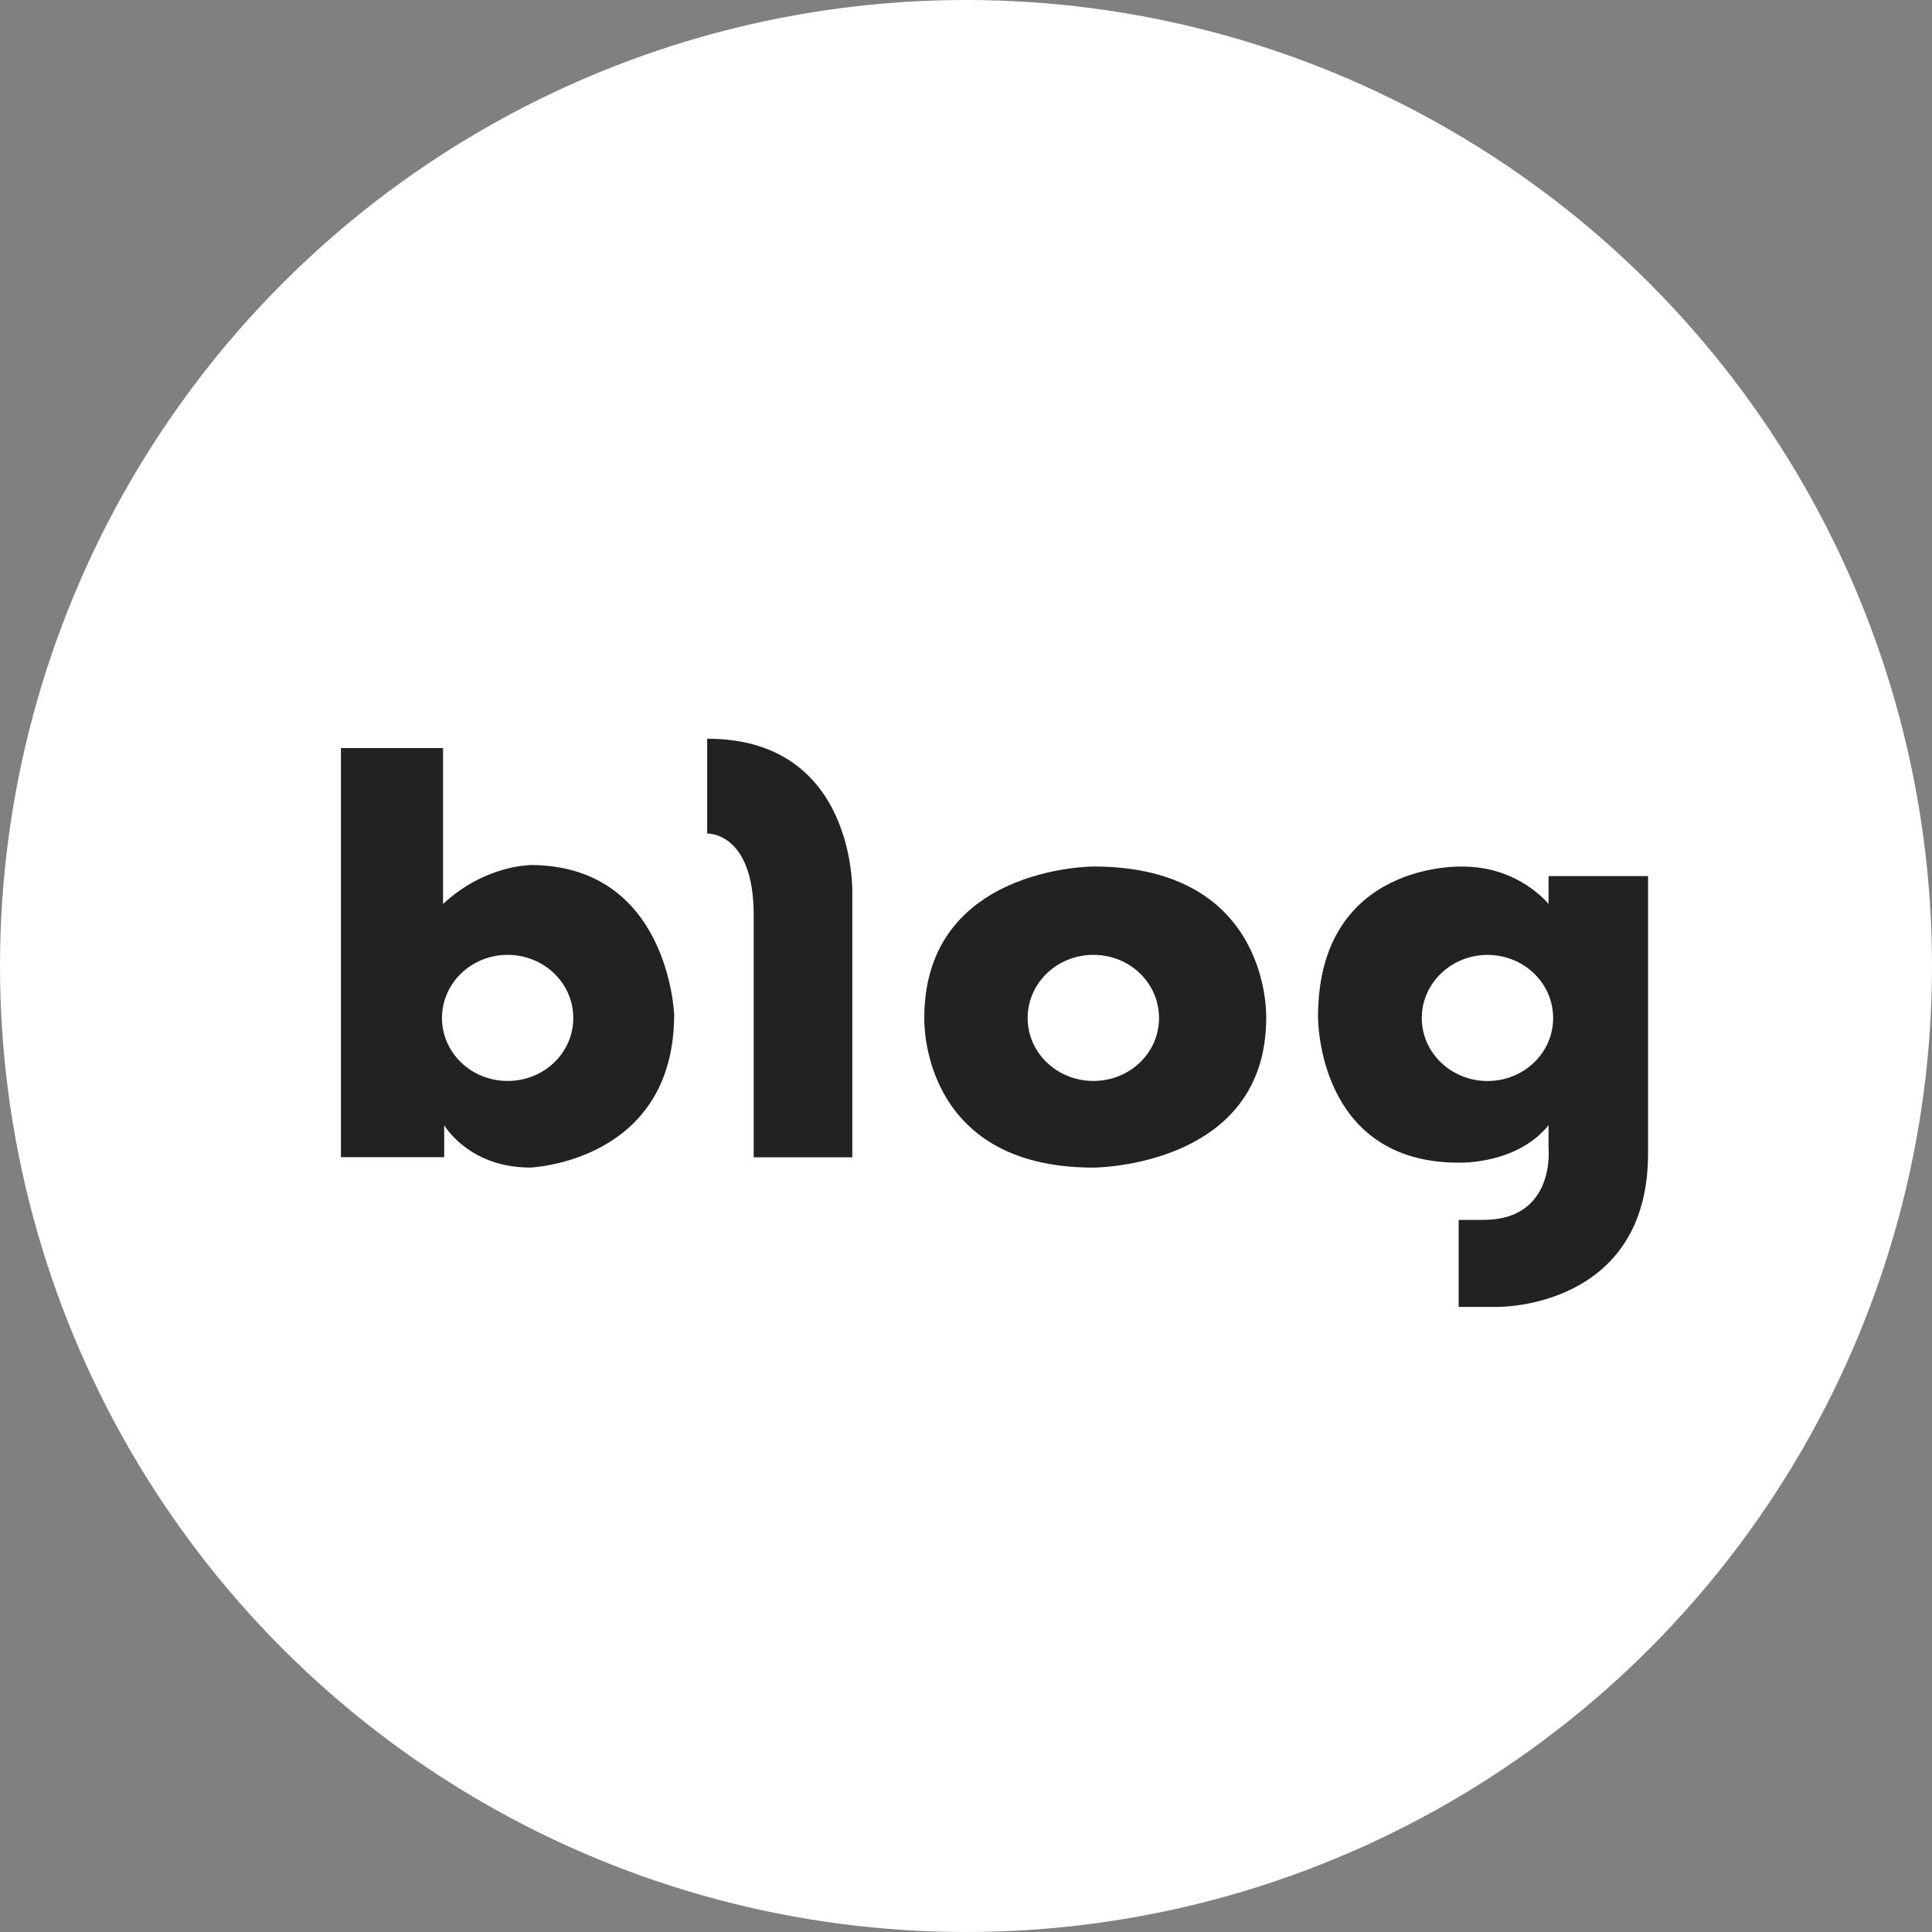 <svg width="34" height="34" viewBox="0 0 34 34" fill="none" xmlns="http://www.w3.org/2000/svg">
<rect x="0" y="0" width="34" height="34" fill="#808080" stroke="none"/>
<circle cx="17" cy="17" r="17" fill="white"/>
<g clip-path="url(#clip0_1768_11843)">
<path d="M9.331 15.225C9.331 15.225 8.527 15.225 7.797 15.909V13.165H6V20.365H7.817V19.801C7.817 19.801 8.246 20.547 9.329 20.547C9.329 20.547 11.864 20.454 11.864 17.853C11.864 17.853 11.771 15.223 9.329 15.223M8.933 19.023C8.294 19.023 7.778 18.527 7.778 17.915C7.778 17.303 8.294 16.804 8.933 16.804C9.572 16.804 10.089 17.3 10.089 17.915C10.089 18.53 9.572 19.023 8.933 19.023Z" fill="#222222"/>
<path d="M12.445 13V14.669C12.445 14.669 13.264 14.633 13.264 16.104V20.366H14.999V15.709C14.999 15.709 15.076 13 12.445 13Z" fill="#222222"/>
<path d="M19.241 15.249C19.241 15.249 16.266 15.249 16.266 17.915C16.266 17.915 16.172 20.548 19.241 20.548C19.241 20.548 22.283 20.544 22.283 17.915C22.283 17.915 22.383 15.249 19.241 15.249ZM19.242 19.023C18.602 19.023 18.085 18.527 18.085 17.915C18.085 17.303 18.6 16.804 19.242 16.804C19.884 16.804 20.397 17.3 20.397 17.915C20.397 18.53 19.881 19.023 19.242 19.023Z" fill="#222222"/>
<path d="M27.252 15.418V15.909C27.252 15.909 26.734 15.25 25.741 15.25C25.741 15.25 23.195 15.143 23.195 17.895C23.195 17.895 23.168 20.461 25.67 20.461C25.67 20.461 26.691 20.5 27.252 19.801V20.205C27.252 20.205 27.379 21.468 26.106 21.468H25.67V22.999H26.372C26.372 22.999 29.003 23.026 29.003 20.3V15.418H27.252ZM26.177 19.024C25.54 19.024 25.021 18.528 25.021 17.916C25.021 17.303 25.54 16.805 26.177 16.805C26.815 16.805 27.333 17.3 27.333 17.916C27.333 18.531 26.816 19.024 26.177 19.024Z" fill="#222222"/>
</g>
<defs>
<clipPath id="clip0_1768_11843">
<rect width="23" height="10" fill="white" transform="translate(6 13)"/>
</clipPath>
</defs>
</svg>
